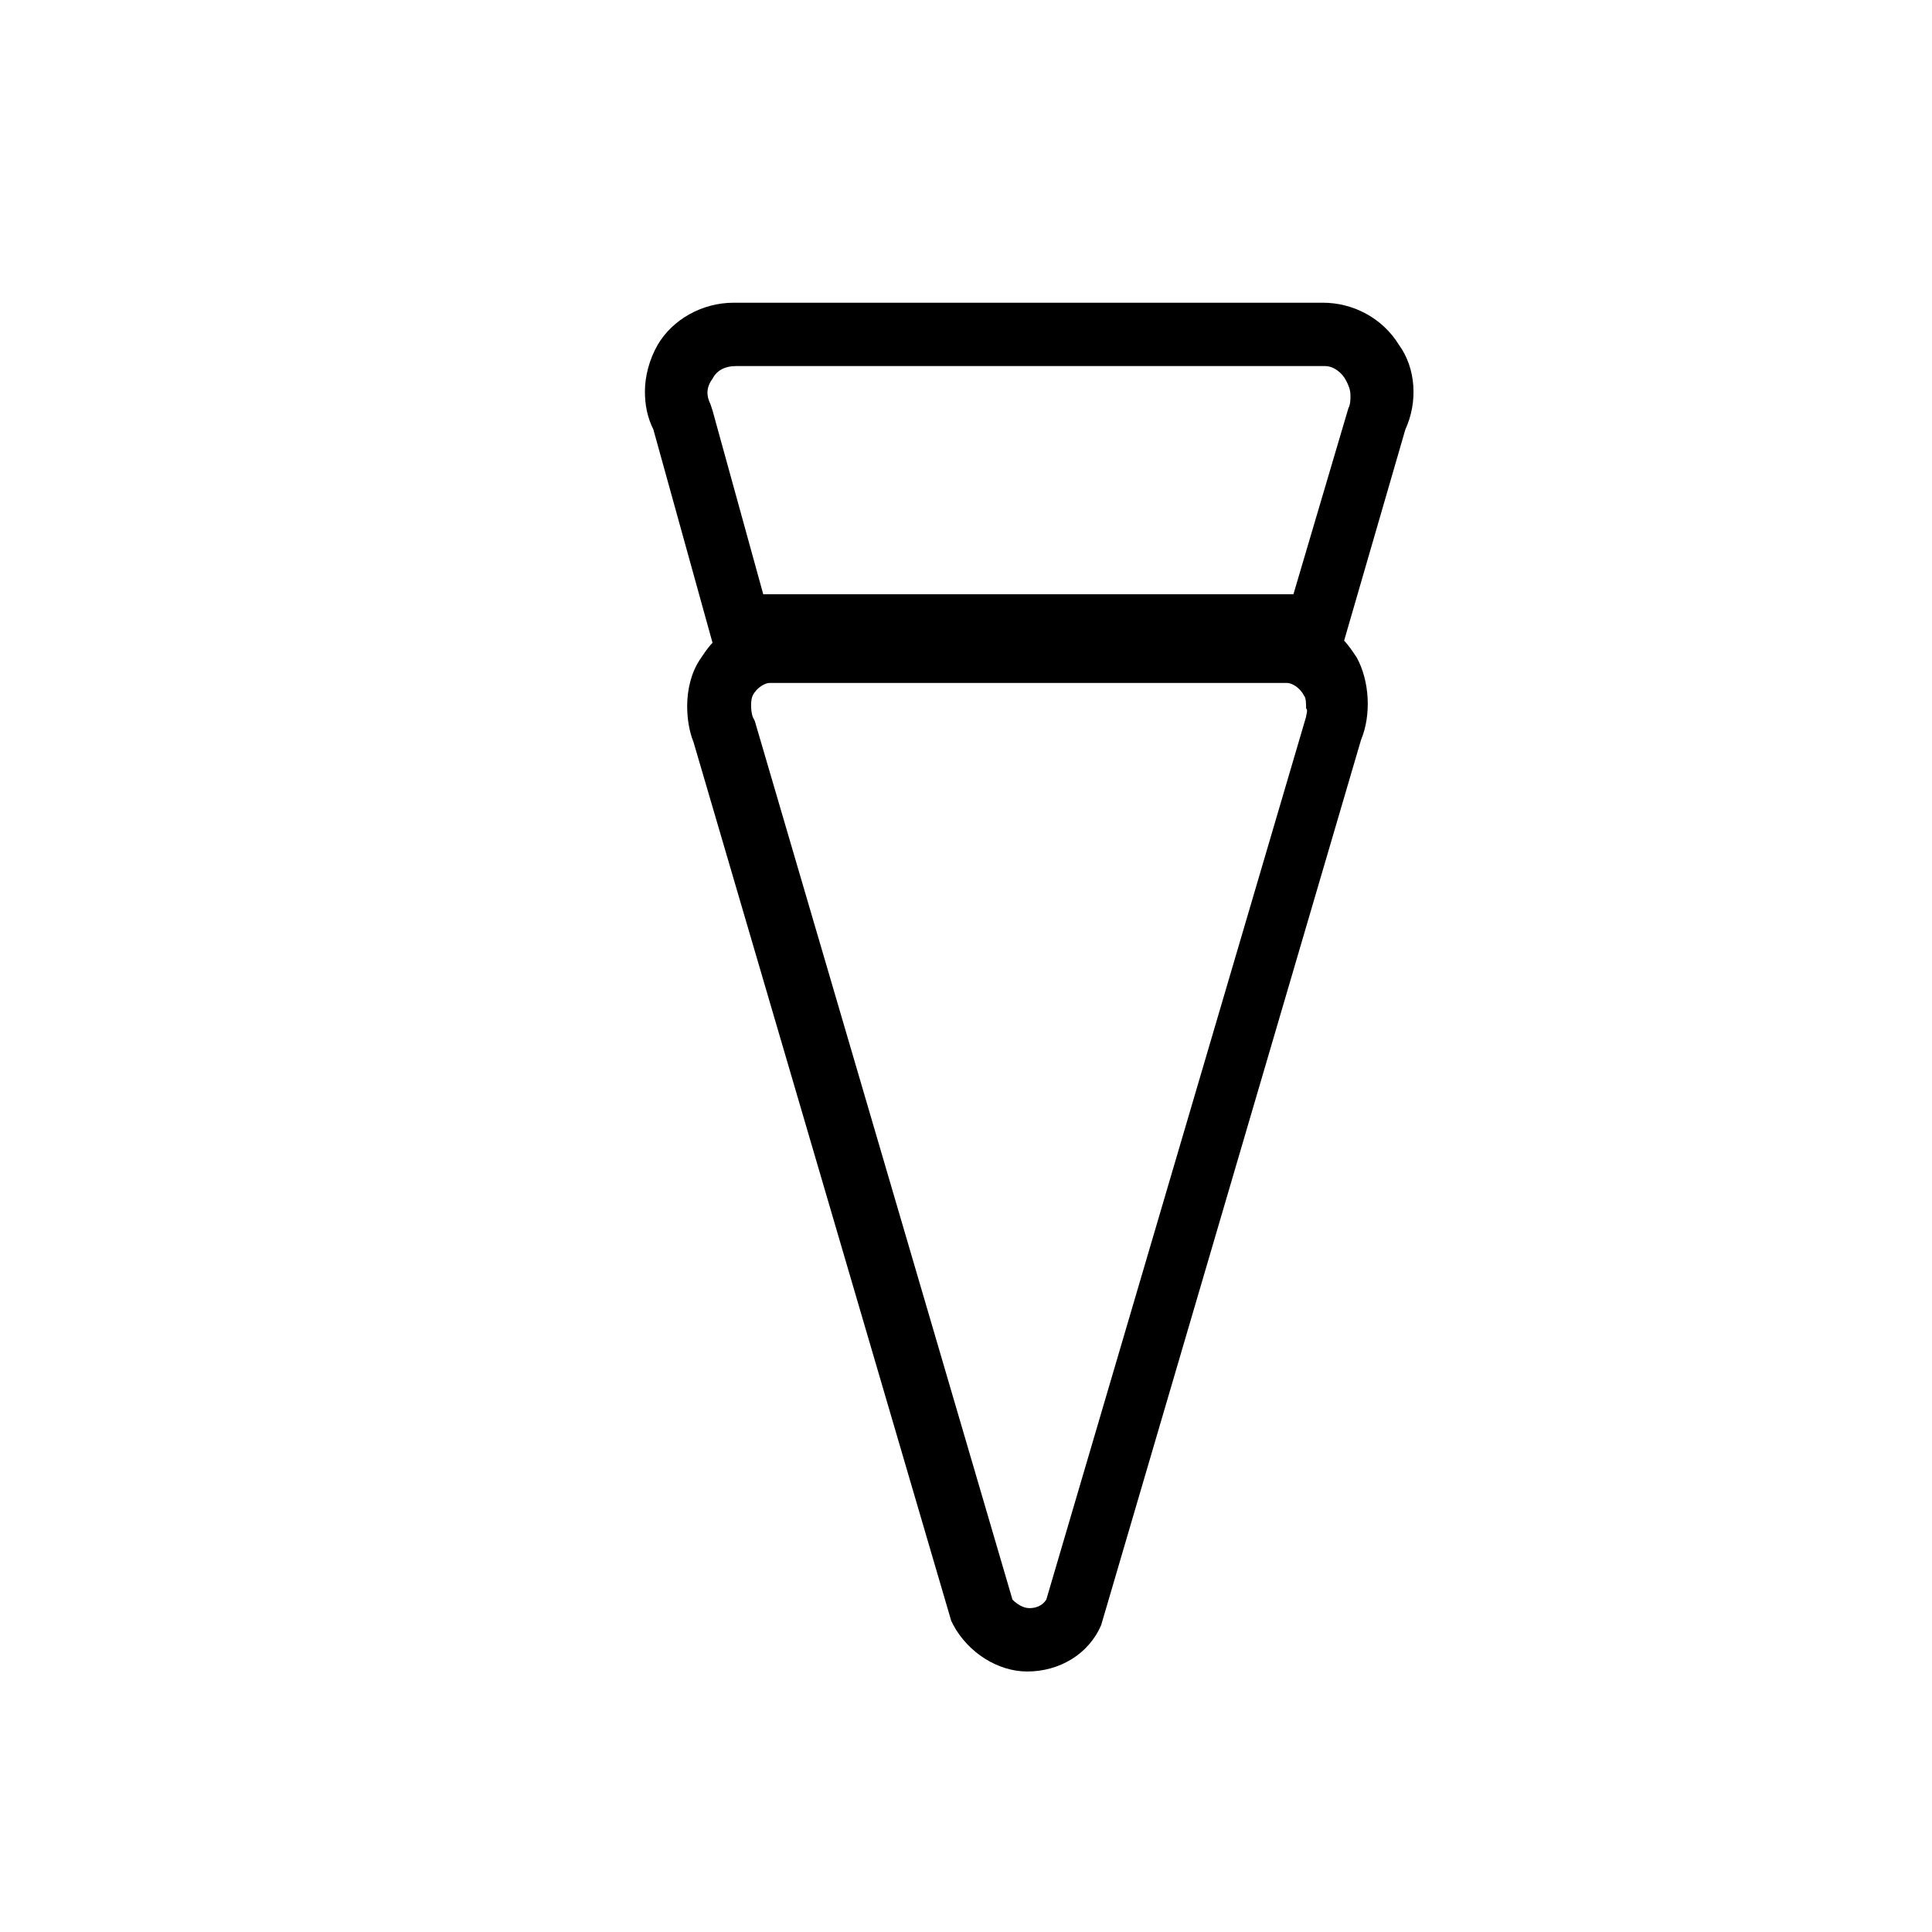 <?xml version="1.0" encoding="UTF-8"?>
<!-- The Best Svg Icon site in the world: iconSvg.co, Visit us! https://iconsvg.co -->
<svg fill="#000000" width="800px" height="800px" version="1.1" viewBox="144 144 512 512" xmlns="http://www.w3.org/2000/svg">
 <path d="m318.27 235.42c-2.238 3.918-3.359 8.398-3.359 12.316 0 3.359 0.559 6.719 2.238 10.078l15.676 56.535c-1.121 1.121-2.238 2.801-3.359 4.477-2.238 3.359-3.359 7.836-3.359 12.316 0 3.359 0.559 6.719 1.68 9.516l68.293 232.87 0.559 1.121c3.918 7.277 11.754 12.316 19.594 12.316 8.398 0 16.234-4.477 19.594-12.316l68.855-234.55c2.801-6.719 2.238-15.676-1.121-21.832-1.121-1.68-2.238-3.359-3.359-4.477l16.234-55.98c3.359-7.277 2.801-16.234-1.68-22.391-4.477-7.277-12.316-11.195-20.152-11.195h-156.18c-8.398 0-16.234 4.477-20.152 11.195zm171.86 98.523-68.855 233.99c-1.121 1.68-2.801 2.238-4.477 2.238-1.68 0-3.359-1.121-4.477-2.238l-68.297-232.87-0.559-1.121c-0.559-1.68-0.559-4.477 0-5.598 1.121-2.238 3.359-3.359 4.477-3.359h137.15c1.121 0 3.359 1.121 4.477 3.359 0.559 0.559 0.559 2.238 0.559 3.359 0.562 0.562 0.004 1.68 0.004 2.242zm10.637-89.008c0.559 1.121 1.121 2.238 1.121 3.918 0 1.121 0 2.238-0.559 3.359l-14.555 49.262h-0.559-139.39-0.559l-13.438-48.703-0.559-1.68c-1.121-2.238-1.121-4.477 0.559-6.719 1.121-2.238 3.359-3.359 6.156-3.359h156.18c2.242 0.004 4.481 1.684 5.602 3.922z"/>
</svg>